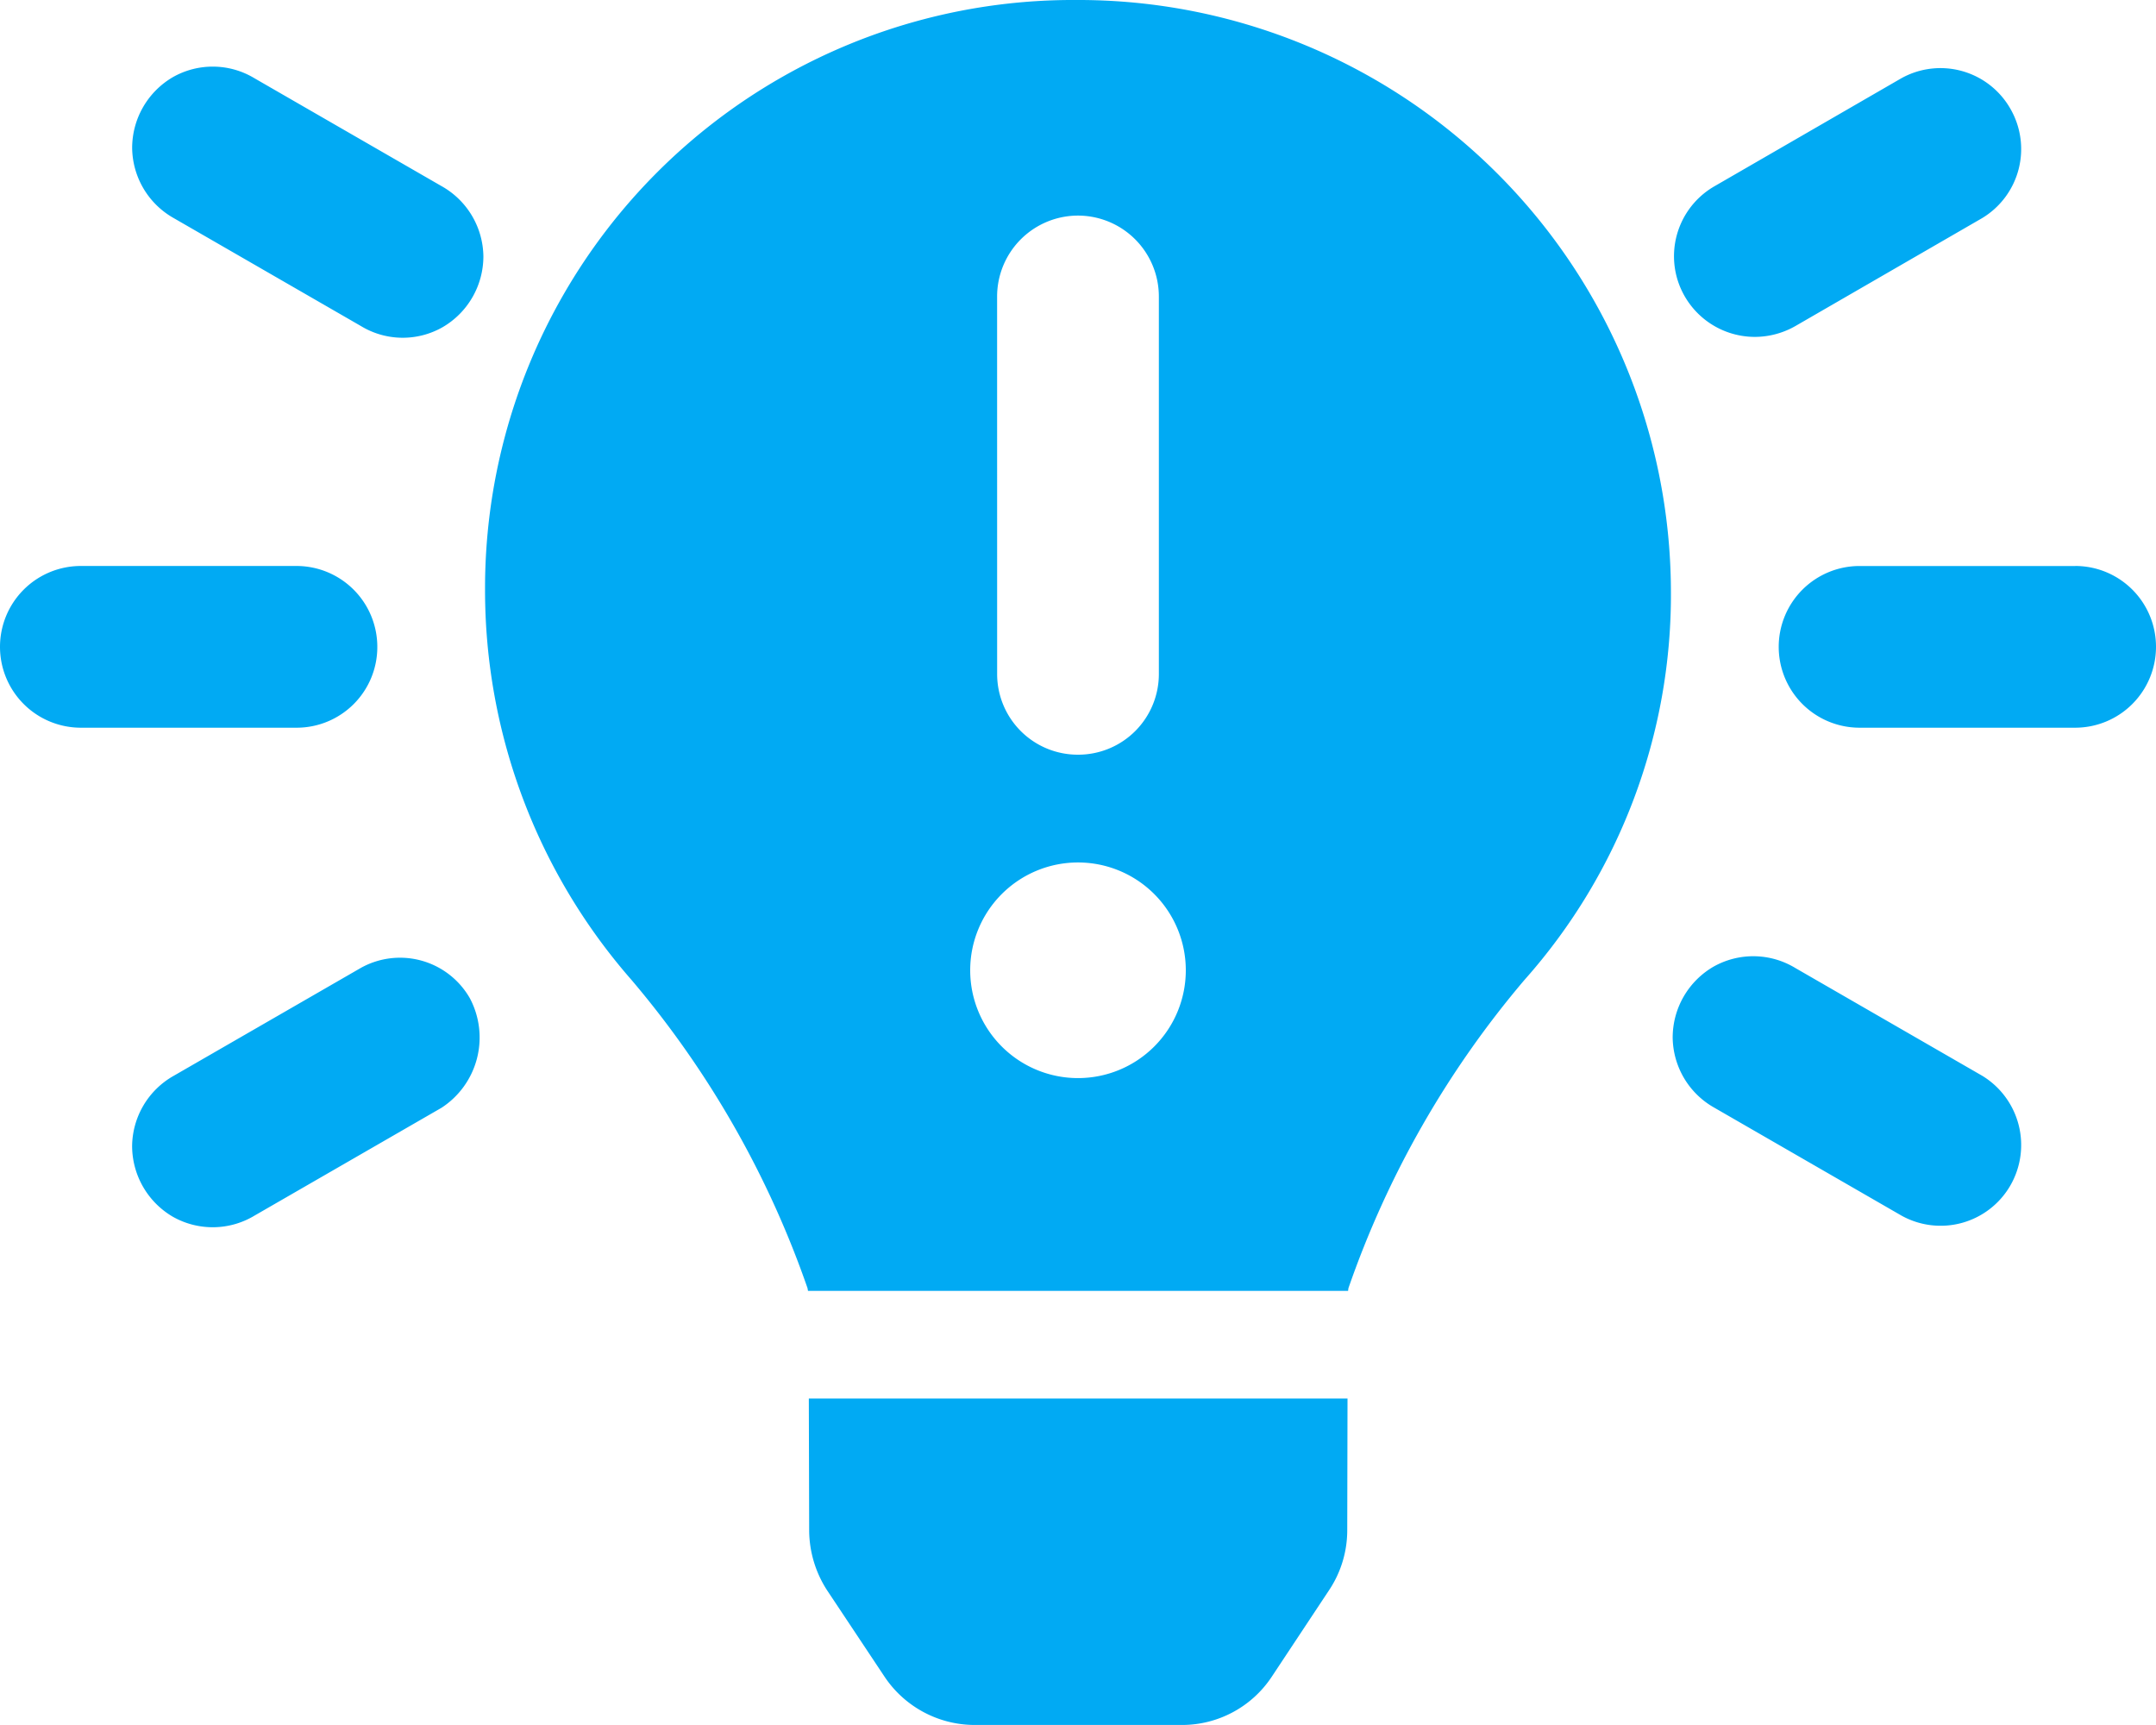 <svg xmlns="http://www.w3.org/2000/svg" width="62.5" height="49.999" viewBox="0 0 62.5 49.999"><path d="M12.8-38.354l-5.42-3.125a2.34,2.34,0,0,0-2.365-.036,2.378,2.378,0,0,0-1.184,2.051,2.363,2.363,0,0,0,1.209,2.039l5.42,3.125a2.336,2.336,0,0,0,2.369.036,2.378,2.378,0,0,0,1.184-2.051A2.367,2.367,0,0,0,12.8-38.354ZM10.459-15.693l-5.42,3.125A2.364,2.364,0,0,0,3.83-10.529,2.38,2.38,0,0,0,5.014-8.479a2.348,2.348,0,0,0,2.368-.037L12.8-11.64a2.43,2.43,0,0,0,.821-3.174A2.332,2.332,0,0,0,10.459-15.693ZM10.938-25a2.344,2.344,0,0,0-2.344-2.344H2.344A2.344,2.344,0,0,0,0-25a2.344,2.344,0,0,0,2.344,2.344h6.25A2.338,2.338,0,0,0,10.938-25Zm39.941-8.984a2.38,2.38,0,0,0,1.172-.317l5.408-3.125a2.337,2.337,0,0,0,.818-3.174,2.333,2.333,0,0,0-3.162-.879l-5.408,3.125a2.34,2.34,0,0,0-1.1,2.637A2.348,2.348,0,0,0,50.879-33.984Zm6.582,21.416-5.42-3.125a2.348,2.348,0,0,0-2.368-.037,2.378,2.378,0,0,0-1.184,2.051A2.363,2.363,0,0,0,49.7-11.64l5.42,3.125a2.334,2.334,0,0,0,3.162-.879A2.349,2.349,0,0,0,57.461-12.568Zm2.7-14.775h-6.25A2.344,2.344,0,0,0,51.563-25a2.344,2.344,0,0,0,2.344,2.344h6.25A2.344,2.344,0,0,0,62.5-25,2.341,2.341,0,0,0,60.156-27.344ZM23.457.625a3.22,3.22,0,0,0,.523,1.727L25.648,4.86a3.147,3.147,0,0,0,2.594,1.39h6.022a3.117,3.117,0,0,0,2.6-1.394l1.662-2.509A3.128,3.128,0,0,0,39.055.62l.008-3.833H23.447ZM31.2-43.749a17.045,17.045,0,0,0-17.139,17.1,17.142,17.142,0,0,0,4.25,11.309,27.956,27.956,0,0,1,5.1,8.934c0,.024.011.05.011.074H39.08c0-.024.008-.05.008-.074a27.918,27.918,0,0,1,5.1-8.934A16.8,16.8,0,0,0,48.438-26.65,17.177,17.177,0,0,0,31.2-43.749Zm-2.295,8.593A2.347,2.347,0,0,1,31.25-37.5a2.347,2.347,0,0,1,2.344,2.344v10.938a2.338,2.338,0,0,1-2.344,2.344,2.338,2.338,0,0,1-2.344-2.344ZM31.25-12.5a3.125,3.125,0,0,1-3.125-3.125A3.125,3.125,0,0,1,31.25-18.75a3.125,3.125,0,0,1,3.125,3.125A3.124,3.124,0,0,1,31.25-12.5Z" transform="translate(0 43.749)" fill="#01aaf3"/></svg>
